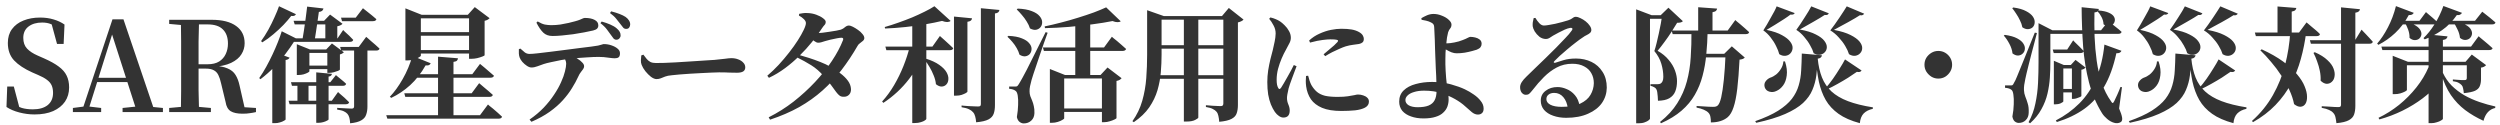<svg width="803" height="40" viewBox="0 0 803 40" fill="none" xmlns="http://www.w3.org/2000/svg">
<path d="M11.08 36.76C9.453 36.76 7.827 36.547 6.2 36.12C4.573 35.693 3.2 35.107 2.08 34.36L2.32 27.8H4.44L6.44 35.36L4 34.32L3.56 32.8C4.867 33.733 6.027 34.36 7.04 34.68C8.053 34.973 9.227 35.12 10.56 35.12C12.587 35.12 14.173 34.667 15.32 33.76C16.467 32.827 17.04 31.52 17.04 29.84C17.04 28.907 16.893 28.107 16.6 27.44C16.307 26.773 15.8 26.173 15.08 25.64C14.387 25.107 13.44 24.587 12.24 24.08L10.4 23.28C7.84 22.133 5.88 20.84 4.52 19.4C3.187 17.96 2.52 16.093 2.52 13.8C2.52 12.04 2.96 10.56 3.84 9.36C4.747 8.133 5.973 7.213 7.52 6.6C9.093 5.96 10.88 5.64 12.88 5.64C14.453 5.64 15.893 5.84 17.2 6.24C18.507 6.613 19.68 7.16 20.72 7.88L20.44 14.12H18.32L16.36 6.92L19 8.04L19.32 9.64C18.2 8.733 17.227 8.107 16.4 7.76C15.6 7.413 14.64 7.24 13.52 7.24C11.733 7.24 10.28 7.667 9.16 8.52C8.04 9.373 7.48 10.587 7.48 12.16C7.48 13.6 7.88 14.747 8.68 15.6C9.48 16.453 10.613 17.2 12.08 17.84L14.08 18.72C16.08 19.6 17.667 20.48 18.84 21.36C20.04 22.24 20.893 23.213 21.4 24.28C21.933 25.347 22.2 26.613 22.2 28.08C22.2 29.813 21.76 31.333 20.88 32.64C20 33.92 18.733 34.933 17.08 35.68C15.427 36.4 13.427 36.76 11.08 36.76ZM23.411 36V34.68L27.411 34.16H28.131L32.491 34.68V36H23.411ZM26.211 36L36.131 6.2H39.651L49.771 36H44.011L35.571 9.76H36.371L36.251 10.32L28.171 36H26.211ZM30.611 26.36L30.931 25H43.611L43.891 26.36H30.611ZM39.371 36V34.68L44.771 34.12H46.771L52.331 34.68V36H39.371ZM54.339 36V34.68L60.459 34.12H61.619L67.739 34.68V36H54.339ZM58.099 36C58.152 33.733 58.179 31.453 58.179 29.16C58.179 26.84 58.179 24.507 58.179 22.16V20.24C58.179 17.92 58.179 15.613 58.179 13.32C58.179 11 58.152 8.68 58.099 6.36H63.939C63.859 8.627 63.806 10.947 63.779 13.32C63.779 15.667 63.779 18.173 63.779 20.84V21.92C63.779 24.347 63.779 26.72 63.779 29.04C63.806 31.36 63.859 33.68 63.939 36H58.099ZM77.899 36.52C76.246 36.52 74.979 36.253 74.099 35.72C73.219 35.16 72.672 34.173 72.459 32.76L71.019 26.8C70.779 25.707 70.486 24.813 70.139 24.12C69.792 23.4 69.299 22.88 68.659 22.56C68.046 22.213 67.192 22.04 66.099 22.04H61.099V20.64H66.699C68.192 20.64 69.419 20.347 70.379 19.76C71.339 19.147 72.046 18.347 72.499 17.36C72.979 16.347 73.219 15.227 73.219 14C73.219 12.027 72.672 10.507 71.579 9.44C70.512 8.373 68.886 7.84 66.699 7.84H61.059V6.36H68.019C71.432 6.36 74.046 7.027 75.859 8.36C77.672 9.667 78.579 11.507 78.579 13.88C78.579 15.16 78.232 16.347 77.539 17.44C76.872 18.533 75.766 19.453 74.219 20.2C72.699 20.92 70.672 21.36 68.139 21.52V21.08C70.272 21.16 71.912 21.453 73.059 21.96C74.232 22.44 75.099 23.147 75.659 24.08C76.246 25.013 76.686 26.187 76.979 27.6L78.779 35.52L76.019 34.28L82.219 34.68V36C81.526 36.16 80.859 36.28 80.219 36.36C79.606 36.467 78.832 36.52 77.899 36.52ZM54.339 7.68V6.36H61.059V8.24H60.459L54.339 7.68ZM87.458 19.52L89.258 17.12L93.018 18.52C92.938 18.707 92.791 18.867 92.578 19C92.391 19.133 92.112 19.227 91.738 19.28V38.4C91.712 38.48 91.525 38.613 91.178 38.8C90.832 39.013 90.405 39.187 89.898 39.32C89.391 39.48 88.845 39.56 88.258 39.56H87.458V19.52ZM90.498 10.04L96.018 12.8C95.912 13.013 95.751 13.173 95.538 13.28C95.325 13.387 94.965 13.413 94.458 13.36C93.685 14.587 92.751 15.92 91.658 17.36C90.565 18.8 89.338 20.227 87.978 21.64C86.618 23.027 85.178 24.293 83.658 25.44L83.258 25.08C84.031 23.987 84.778 22.787 85.498 21.48C86.218 20.173 86.898 18.84 87.538 17.48C88.178 16.12 88.751 14.8 89.258 13.52C89.765 12.24 90.178 11.08 90.498 10.04ZM89.618 2L95.058 4.56C94.951 4.747 94.791 4.907 94.578 5.04C94.365 5.147 94.018 5.173 93.538 5.12C92.871 6 92.045 6.96 91.058 8C90.072 9.013 88.992 10.013 87.818 11C86.671 11.987 85.485 12.853 84.258 13.6L83.858 13.2C84.658 12.107 85.431 10.893 86.178 9.56C86.925 8.2 87.591 6.853 88.178 5.52C88.791 4.187 89.272 3.013 89.618 2ZM109.538 5.68H114.258L116.578 2.64C116.578 2.64 116.725 2.76 117.018 3C117.311 3.213 117.685 3.507 118.138 3.88C118.591 4.227 119.058 4.6 119.538 5C120.045 5.4 120.498 5.787 120.898 6.16C120.791 6.587 120.418 6.8 119.778 6.8H109.858L109.538 5.68ZM109.258 15.08H115.218L117.618 11.84C117.618 11.84 117.765 11.96 118.058 12.2C118.351 12.44 118.711 12.76 119.138 13.16C119.591 13.533 120.058 13.933 120.538 14.36C121.045 14.787 121.498 15.2 121.898 15.6C121.818 16.027 121.458 16.24 120.818 16.24H109.578L109.258 15.08ZM93.618 12.32H108.418L110.218 9.64C110.218 9.64 110.405 9.827 110.778 10.2C111.178 10.547 111.631 10.96 112.138 11.44C112.645 11.92 113.085 12.373 113.458 12.8C113.351 13.227 113.005 13.44 112.418 13.44H93.938L93.618 12.32ZM93.458 26.4H106.098L107.898 24.12C107.898 24.12 108.085 24.28 108.458 24.6C108.831 24.893 109.271 25.253 109.778 25.68C110.311 26.107 110.778 26.52 111.178 26.92C111.071 27.347 110.725 27.56 110.138 27.56H93.778L93.458 26.4ZM92.698 32.36H106.578L108.578 29.56C108.578 29.56 108.778 29.747 109.178 30.12C109.605 30.467 110.098 30.893 110.658 31.4C111.218 31.907 111.711 32.387 112.138 32.84C112.031 33.267 111.685 33.48 111.098 33.48H93.018L92.698 32.36ZM113.738 15.12H118.018V34.24C118.018 35.2 117.885 36.053 117.618 36.8C117.378 37.573 116.858 38.187 116.058 38.64C115.285 39.12 114.085 39.44 112.458 39.6C112.431 38.933 112.351 38.347 112.218 37.84C112.085 37.333 111.885 36.92 111.618 36.6C111.351 36.28 110.965 36 110.458 35.76C109.978 35.52 109.258 35.333 108.298 35.2V34.64C108.298 34.64 108.485 34.653 108.858 34.68C109.258 34.707 109.738 34.733 110.298 34.76C110.858 34.787 111.378 34.813 111.858 34.84C112.365 34.867 112.711 34.88 112.898 34.88C113.218 34.88 113.431 34.827 113.538 34.72C113.671 34.587 113.738 34.4 113.738 34.16V15.12ZM95.338 15.88V14.2L99.538 15.88H106.378V17H99.378V22.88C99.378 23.013 99.192 23.173 98.818 23.36C98.472 23.547 98.031 23.72 97.498 23.88C96.992 24.013 96.472 24.08 95.938 24.08H95.338V15.88ZM97.498 21.08H106.658V22.2H97.498V21.08ZM105.138 15.88H104.778L106.618 13.96L110.458 16.8C110.351 16.907 110.191 17.027 109.978 17.16C109.765 17.293 109.498 17.4 109.178 17.48V22.36C109.178 22.44 108.978 22.573 108.578 22.76C108.178 22.92 107.725 23.067 107.218 23.2C106.711 23.333 106.245 23.4 105.818 23.4H105.138V15.88ZM94.298 6.68H106.178V7.84H94.658L94.298 6.68ZM104.498 6.68H104.098L106.018 4.68L110.018 7.64C109.698 8.013 109.138 8.28 108.338 8.44V13H104.498V6.68ZM95.538 26.4H99.098V32.92H95.538V26.4ZM101.578 23.24L106.618 23.72C106.591 23.933 106.498 24.12 106.338 24.28C106.205 24.44 105.938 24.547 105.538 24.6V38.36C105.538 38.467 105.365 38.6 105.018 38.76C104.698 38.947 104.285 39.107 103.778 39.24C103.298 39.373 102.818 39.44 102.338 39.44H101.578V23.24ZM98.658 2.12L103.898 2.72C103.845 3.013 103.698 3.267 103.458 3.48C103.218 3.667 102.871 3.787 102.418 3.84C102.285 4.747 102.138 5.773 101.978 6.92C101.818 8.04 101.658 9.133 101.498 10.2C101.338 11.267 101.191 12.2 101.058 13H97.098C97.258 12.12 97.431 11.067 97.618 9.84C97.805 8.587 97.992 7.28 98.178 5.92C98.365 4.56 98.525 3.293 98.658 2.12ZM132.338 10.32H152.698V11.48H132.338V10.32ZM132.338 16.08H152.698V17.2H132.338V16.08ZM150.658 4.76H150.258L152.498 2.28L157.258 5.84C157.125 6 156.925 6.16 156.658 6.32C156.391 6.48 156.058 6.6 155.658 6.68V17.72C155.658 17.827 155.418 17.973 154.938 18.16C154.458 18.347 153.898 18.52 153.258 18.68C152.645 18.813 152.071 18.88 151.538 18.88H150.658V4.76ZM130.218 4.76V2.68L135.458 4.76H152.738V5.88H135.178V17.88C135.178 18.013 134.965 18.2 134.538 18.44C134.111 18.68 133.578 18.907 132.938 19.12C132.298 19.307 131.631 19.4 130.938 19.4H130.218V4.76ZM124.058 37H154.178L156.738 33.56C156.738 33.56 156.885 33.693 157.178 33.96C157.498 34.2 157.898 34.52 158.378 34.92C158.858 35.32 159.351 35.747 159.858 36.2C160.365 36.653 160.831 37.08 161.258 37.48C161.151 37.907 160.778 38.12 160.138 38.12H124.418L124.058 37ZM129.858 29.96H151.498L153.898 26.72C153.898 26.72 154.045 26.84 154.338 27.08C154.631 27.32 155.005 27.64 155.458 28.04C155.938 28.413 156.431 28.827 156.938 29.28C157.445 29.707 157.898 30.107 158.298 30.48C158.191 30.907 157.818 31.12 157.178 31.12H130.178L129.858 29.96ZM140.698 18.2L147.098 18.72C147.071 19.013 146.965 19.267 146.778 19.48C146.591 19.667 146.218 19.8 145.658 19.88V37.52H140.698V18.2ZM132.458 17.96L138.338 20.32C138.231 20.587 138.045 20.787 137.778 20.92C137.511 21.027 137.151 21.053 136.698 21C135.285 23.507 133.631 25.627 131.738 27.36C129.845 29.067 127.818 30.427 125.658 31.44L125.218 31.08C126.658 29.587 128.031 27.693 129.338 25.4C130.671 23.08 131.711 20.6 132.458 17.96ZM131.018 23.84H151.698L154.178 20.52C154.178 20.52 154.325 20.64 154.618 20.88C154.938 21.12 155.325 21.44 155.778 21.84C156.258 22.24 156.751 22.667 157.258 23.12C157.765 23.547 158.231 23.947 158.658 24.32C158.551 24.747 158.165 24.96 157.498 24.96H131.018V23.84ZM196.298 11.32C195.925 10.787 195.485 10.187 194.978 9.52C194.471 8.827 193.765 8.133 192.858 7.44L193.258 6.92C194.245 7.187 195.165 7.507 196.018 7.88C196.898 8.253 197.605 8.68 198.138 9.16C198.565 9.533 198.871 9.893 199.058 10.24C199.245 10.56 199.338 10.947 199.338 11.4C199.338 11.747 199.205 12.067 198.938 12.36C198.671 12.627 198.351 12.76 197.978 12.76C197.631 12.76 197.338 12.64 197.098 12.4C196.885 12.133 196.618 11.773 196.298 11.32ZM199.298 7.76C198.898 7.227 198.445 6.653 197.938 6.04C197.458 5.427 196.791 4.813 195.938 4.2L196.298 3.64C197.338 3.907 198.231 4.187 198.978 4.48C199.751 4.773 200.405 5.093 200.938 5.44C201.418 5.787 201.778 6.16 202.018 6.56C202.285 6.96 202.418 7.387 202.418 7.84C202.418 8.213 202.311 8.547 202.098 8.84C201.911 9.133 201.591 9.28 201.138 9.28C200.738 9.28 200.418 9.147 200.178 8.88C199.965 8.613 199.671 8.24 199.298 7.76ZM166.658 15.8L167.138 15.6C167.671 16.08 168.151 16.493 168.578 16.84C169.005 17.16 169.525 17.32 170.138 17.32C170.671 17.32 171.525 17.253 172.698 17.12C173.871 16.987 175.218 16.827 176.738 16.64C178.258 16.453 179.831 16.253 181.458 16.04C183.085 15.827 184.631 15.627 186.098 15.44C187.591 15.227 188.885 15.067 189.978 14.96C190.885 14.853 191.591 14.747 192.098 14.64C192.631 14.507 193.031 14.4 193.298 14.32C193.591 14.213 193.805 14.16 193.938 14.16C194.791 14.16 195.605 14.293 196.378 14.56C197.178 14.827 197.831 15.173 198.338 15.6C198.871 16.027 199.138 16.52 199.138 17.08C199.138 17.747 198.991 18.187 198.698 18.4C198.431 18.613 198.018 18.72 197.458 18.72C197.005 18.72 196.311 18.653 195.378 18.52C194.445 18.36 193.405 18.28 192.258 18.28C191.191 18.28 189.898 18.333 188.378 18.44C186.858 18.52 185.271 18.653 183.618 18.84C182.605 18.92 181.498 19.067 180.298 19.28C179.125 19.493 178.031 19.72 177.018 19.96C176.005 20.173 175.218 20.373 174.658 20.56C174.018 20.773 173.351 21.013 172.658 21.28C171.965 21.547 171.311 21.68 170.698 21.68C170.271 21.68 169.791 21.507 169.258 21.16C168.725 20.813 168.231 20.387 167.778 19.88C167.351 19.373 167.058 18.893 166.898 18.44C166.765 18.067 166.685 17.653 166.658 17.2C166.631 16.747 166.631 16.28 166.658 15.8ZM170.698 39.12L170.098 38.4C171.831 37.2 173.351 35.92 174.658 34.56C175.965 33.173 177.071 31.787 177.978 30.4C178.911 29.013 179.658 27.68 180.218 26.4C180.805 25.12 181.218 23.973 181.458 22.96C181.725 21.92 181.858 21.08 181.858 20.44C181.858 20.04 181.765 19.64 181.578 19.24C181.418 18.813 181.111 18.4 180.658 18L183.338 17.6C184.111 18.027 184.818 18.44 185.458 18.84C186.125 19.24 186.645 19.653 187.018 20.08C187.418 20.48 187.618 20.88 187.618 21.28C187.618 21.6 187.511 21.907 187.298 22.2C187.111 22.467 186.871 22.787 186.578 23.16C186.285 23.507 185.991 24.013 185.698 24.68C185.191 25.8 184.538 27 183.738 28.28C182.965 29.56 181.991 30.853 180.818 32.16C179.645 33.467 178.218 34.72 176.538 35.92C174.885 37.093 172.938 38.16 170.698 39.12ZM190.498 9.8C189.725 9.987 188.765 10.187 187.618 10.4C186.498 10.613 185.311 10.813 184.058 11C182.831 11.16 181.645 11.293 180.498 11.4C179.351 11.507 178.351 11.56 177.498 11.56C176.245 11.56 175.245 11.2 174.498 10.48C173.751 9.76 173.018 8.693 172.298 7.28L172.698 6.88C173.525 7.387 174.285 7.72 174.978 7.88C175.698 8.013 176.391 8.08 177.058 8.08C178.045 8.08 179.018 8.013 179.978 7.88C180.938 7.72 181.831 7.547 182.658 7.36C183.485 7.147 184.165 6.973 184.698 6.84C185.391 6.653 185.925 6.48 186.298 6.32C186.698 6.16 187.005 6.027 187.218 5.92C187.458 5.813 187.671 5.76 187.858 5.76C189.191 5.76 190.245 5.973 191.018 6.4C191.791 6.8 192.178 7.387 192.178 8.16C192.178 8.56 192.058 8.893 191.818 9.16C191.578 9.427 191.138 9.64 190.498 9.8ZM206.658 17.56C207.058 18.093 207.418 18.56 207.738 18.96C208.085 19.36 208.485 19.68 208.938 19.92C209.391 20.133 209.965 20.24 210.658 20.24C211.378 20.24 212.271 20.227 213.338 20.2C214.431 20.147 215.618 20.093 216.898 20.04C218.178 19.96 219.458 19.88 220.738 19.8C222.045 19.72 223.285 19.64 224.458 19.56C225.631 19.48 226.645 19.413 227.498 19.36C228.378 19.28 229.031 19.24 229.458 19.24C230.791 19.107 231.911 18.987 232.818 18.88C233.725 18.747 234.418 18.68 234.898 18.68C235.725 18.68 236.471 18.813 237.138 19.08C237.805 19.32 238.338 19.667 238.738 20.12C239.165 20.547 239.378 21.053 239.378 21.64C239.378 22.227 239.151 22.667 238.698 22.96C238.245 23.227 237.591 23.36 236.738 23.36C235.965 23.36 235.151 23.347 234.298 23.32C233.471 23.267 232.351 23.24 230.938 23.24C230.325 23.24 229.511 23.267 228.498 23.32C227.511 23.347 226.418 23.4 225.218 23.48C224.018 23.533 222.818 23.6 221.618 23.68C220.418 23.76 219.311 23.84 218.298 23.92C217.285 24 216.471 24.08 215.858 24.16C214.898 24.24 214.151 24.387 213.618 24.6C213.085 24.787 212.618 24.973 212.218 25.16C211.818 25.32 211.365 25.4 210.858 25.4C210.351 25.4 209.765 25.16 209.098 24.68C208.458 24.173 207.858 23.573 207.298 22.88C206.738 22.16 206.338 21.48 206.098 20.84C205.911 20.387 205.831 19.893 205.858 19.36C205.885 18.8 205.925 18.28 205.978 17.8L206.658 17.56ZM256.618 17.64C257.578 17.907 258.645 18.227 259.818 18.6C260.991 18.973 262.191 19.4 263.418 19.88C264.645 20.36 265.778 20.893 266.818 21.48C267.911 22.12 268.951 22.813 269.938 23.56C270.925 24.307 271.725 25.093 272.338 25.92C272.951 26.747 273.285 27.64 273.338 28.6C273.365 29.347 273.165 29.947 272.738 30.4C272.311 30.853 271.765 31.08 271.098 31.08C270.565 31.107 270.111 31 269.738 30.76C269.365 30.493 268.978 30.093 268.578 29.56C268.178 29 267.671 28.307 267.058 27.48C266.471 26.653 265.658 25.653 264.618 24.48C263.338 23.013 261.991 21.84 260.578 20.96C259.165 20.08 257.645 19.24 256.018 18.44L256.618 17.64ZM246.458 24.32C247.685 23.28 248.898 22.12 250.098 20.84C251.298 19.533 252.418 18.213 253.458 16.88C254.525 15.52 255.458 14.213 256.258 12.96C257.058 11.707 257.685 10.6 258.138 9.64C258.618 8.653 258.858 7.907 258.858 7.4C258.858 7 258.645 6.587 258.218 6.16C257.791 5.733 257.258 5.347 256.618 5L256.698 4.44C257.098 4.36 257.498 4.293 257.898 4.24C258.325 4.16 258.858 4.147 259.498 4.2C260.405 4.227 261.298 4.4 262.178 4.72C263.058 5.04 263.778 5.413 264.338 5.84C264.925 6.267 265.218 6.653 265.218 7C265.218 7.427 265.098 7.76 264.858 8C264.645 8.213 264.365 8.573 264.018 9.08C263.111 10.52 262.045 11.987 260.818 13.48C259.618 14.973 258.285 16.44 256.818 17.88C255.378 19.32 253.831 20.653 252.178 21.88C250.525 23.107 248.791 24.147 246.978 25L246.458 24.32ZM246.898 37.68C249.725 36.267 252.391 34.587 254.898 32.64C257.405 30.667 259.698 28.573 261.778 26.36C263.885 24.12 265.698 21.853 267.218 19.56C268.765 17.24 269.951 15.013 270.778 12.88C270.965 12.373 270.791 12.12 270.258 12.12C269.938 12.12 269.431 12.187 268.738 12.32C268.045 12.453 267.351 12.6 266.658 12.76C265.965 12.92 265.418 13.067 265.018 13.2C264.591 13.333 264.205 13.453 263.858 13.56C263.511 13.667 263.151 13.72 262.778 13.72C262.431 13.72 262.005 13.533 261.498 13.16C260.991 12.787 260.471 12.373 259.938 11.92L260.658 10.48C261.111 10.533 261.471 10.573 261.738 10.6C262.031 10.627 262.311 10.64 262.578 10.64C262.925 10.64 263.445 10.6 264.138 10.52C264.858 10.44 265.618 10.333 266.418 10.2C267.245 10.067 267.991 9.947 268.658 9.84C269.351 9.707 269.831 9.6 270.098 9.52C270.605 9.333 271.045 9.067 271.418 8.72C271.818 8.373 272.245 8.2 272.698 8.2C272.991 8.2 273.405 8.333 273.938 8.6C274.471 8.867 275.018 9.2 275.578 9.6C276.165 10 276.645 10.44 277.018 10.92C277.418 11.373 277.618 11.813 277.618 12.24C277.618 12.56 277.471 12.853 277.178 13.12C276.885 13.36 276.565 13.613 276.218 13.88C275.871 14.12 275.618 14.4 275.458 14.72C273.858 17.493 272.138 20.08 270.298 22.48C268.485 24.853 266.458 27.04 264.218 29.04C261.978 31.04 259.471 32.827 256.698 34.4C253.925 35.947 250.805 37.293 247.338 38.44L246.898 37.68ZM284.378 14.96H299.498L301.898 11.56C301.898 11.56 302.045 11.693 302.338 11.96C302.631 12.2 302.991 12.52 303.418 12.92C303.871 13.32 304.338 13.747 304.818 14.2C305.325 14.653 305.778 15.08 306.178 15.48C306.071 15.907 305.711 16.12 305.098 16.12H284.698L284.378 14.96ZM300.138 2L305.338 6.72C305.098 6.933 304.738 7.053 304.258 7.08C303.805 7.08 303.245 6.96 302.578 6.72C301.058 7.093 299.285 7.453 297.258 7.8C295.231 8.147 293.098 8.44 290.858 8.68C288.618 8.92 286.431 9.08 284.298 9.16L284.178 8.68C285.591 8.28 287.045 7.813 288.538 7.28C290.058 6.747 291.538 6.187 292.978 5.6C294.418 4.987 295.751 4.373 296.978 3.76C298.231 3.147 299.285 2.56 300.138 2ZM292.218 14.96H297.138V15.6C295.991 19.173 294.271 22.44 291.978 25.4C289.711 28.36 286.965 30.907 283.738 33.04L283.338 32.6C284.751 31.053 286.031 29.307 287.178 27.36C288.325 25.413 289.325 23.373 290.178 21.24C291.031 19.107 291.711 17.013 292.218 14.96ZM297.298 18.8C299.165 19.387 300.631 20.067 301.698 20.84C302.791 21.613 303.565 22.4 304.018 23.2C304.471 24 304.671 24.747 304.618 25.44C304.591 26.133 304.378 26.693 303.978 27.12C303.578 27.547 303.085 27.773 302.498 27.8C301.911 27.827 301.285 27.573 300.618 27.04C300.538 26.133 300.298 25.2 299.898 24.24C299.525 23.28 299.071 22.36 298.538 21.48C298.005 20.573 297.458 19.76 296.898 19.04L297.298 18.8ZM297.538 5.84V38.2C297.538 38.307 297.378 38.467 297.058 38.68C296.765 38.893 296.338 39.08 295.778 39.24C295.218 39.427 294.565 39.52 293.818 39.52H293.018V7.2L297.538 5.84ZM306.418 5.32L312.218 5.88C312.191 6.147 312.071 6.387 311.858 6.6C311.645 6.787 311.271 6.92 310.738 7V29.4C310.738 29.533 310.551 29.707 310.178 29.92C309.831 30.107 309.391 30.293 308.858 30.48C308.325 30.64 307.778 30.72 307.218 30.72H306.418V5.32ZM315.058 2.64L321.018 3.2C320.991 3.493 320.858 3.747 320.618 3.96C320.405 4.147 320.058 4.267 319.578 4.32V33.8C319.578 34.867 319.445 35.773 319.178 36.52C318.911 37.293 318.351 37.907 317.498 38.36C316.645 38.813 315.325 39.12 313.538 39.28C313.485 38.533 313.378 37.893 313.218 37.36C313.085 36.827 312.858 36.387 312.538 36.04C312.191 35.64 311.751 35.32 311.218 35.08C310.685 34.813 309.898 34.6 308.858 34.44V33.88C308.858 33.88 309.085 33.907 309.538 33.96C309.991 33.987 310.525 34.027 311.138 34.08C311.778 34.107 312.378 34.133 312.938 34.16C313.498 34.187 313.898 34.2 314.138 34.2C314.485 34.2 314.725 34.147 314.858 34.04C314.991 33.907 315.058 33.707 315.058 33.44V2.64ZM339.818 34.84H355.418V35.96H339.818V34.84ZM334.978 15.24H354.618L357.138 11.8C357.138 11.8 357.285 11.933 357.578 12.2C357.898 12.44 358.298 12.76 358.778 13.16C359.258 13.56 359.751 13.987 360.258 14.44C360.791 14.893 361.271 15.32 361.698 15.72C361.645 15.933 361.511 16.093 361.298 16.2C361.111 16.307 360.871 16.36 360.578 16.36H335.298L334.978 15.24ZM355.298 2.36L359.978 6.84C359.738 7.027 359.391 7.12 358.938 7.12C358.485 7.12 357.951 7 357.338 6.76C355.525 7.133 353.391 7.48 350.938 7.8C348.511 8.12 345.978 8.4 343.338 8.64C340.698 8.853 338.138 8.987 335.658 9.04L335.538 8.48C337.218 8.133 338.978 7.72 340.818 7.24C342.685 6.76 344.511 6.24 346.298 5.68C348.111 5.12 349.791 4.56 351.338 4C352.885 3.413 354.205 2.867 355.298 2.36ZM326.898 2.76C328.765 2.84 330.258 3.107 331.378 3.56C332.525 3.987 333.365 4.52 333.898 5.16C334.431 5.773 334.711 6.4 334.738 7.04C334.765 7.68 334.605 8.227 334.258 8.68C333.911 9.133 333.431 9.427 332.818 9.56C332.231 9.667 331.565 9.52 330.818 9.12C330.605 8.4 330.258 7.667 329.778 6.92C329.325 6.173 328.805 5.467 328.218 4.8C327.658 4.133 327.111 3.547 326.578 3.04L326.898 2.76ZM323.898 11.52C325.711 11.6 327.151 11.867 328.218 12.32C329.311 12.747 330.098 13.267 330.578 13.88C331.085 14.467 331.338 15.067 331.338 15.68C331.338 16.293 331.165 16.827 330.818 17.28C330.471 17.707 329.991 17.973 329.378 18.08C328.791 18.16 328.151 17.987 327.458 17.56C327.271 16.867 326.978 16.173 326.578 15.48C326.178 14.76 325.711 14.093 325.178 13.48C324.645 12.84 324.111 12.28 323.578 11.8L323.898 11.52ZM325.978 27.8C326.298 27.8 326.525 27.773 326.658 27.72C326.818 27.64 327.018 27.4 327.258 27C327.445 26.707 327.618 26.413 327.778 26.12C327.965 25.827 328.205 25.4 328.498 24.84C328.818 24.28 329.258 23.453 329.818 22.36C330.378 21.24 331.138 19.72 332.098 17.8C333.085 15.853 334.338 13.36 335.858 10.32L336.498 10.52C336.151 11.427 335.778 12.467 335.378 13.64C334.978 14.813 334.565 16.013 334.138 17.24C333.711 18.467 333.311 19.653 332.938 20.8C332.565 21.92 332.231 22.907 331.938 23.76C331.645 24.613 331.445 25.253 331.338 25.68C331.151 26.32 330.991 26.973 330.858 27.64C330.725 28.28 330.671 28.867 330.698 29.4C330.698 29.907 330.778 30.4 330.938 30.88C331.125 31.36 331.325 31.853 331.538 32.36C331.751 32.867 331.925 33.44 332.058 34.08C332.218 34.72 332.285 35.467 332.258 36.32C332.231 37.333 331.898 38.133 331.258 38.72C330.618 39.333 329.805 39.64 328.818 39.64C328.365 39.64 327.925 39.48 327.498 39.16C327.071 38.84 326.778 38.32 326.618 37.6C326.858 36.187 326.991 34.893 327.018 33.72C327.071 32.52 327.031 31.52 326.898 30.72C326.765 29.92 326.538 29.413 326.218 29.2C325.951 28.987 325.645 28.827 325.298 28.72C324.951 28.613 324.565 28.547 324.138 28.52V27.8C324.138 27.8 324.258 27.8 324.498 27.8C324.765 27.8 325.045 27.8 325.338 27.8C325.631 27.8 325.845 27.8 325.978 27.8ZM353.938 24.08H353.498L355.738 21.68L360.258 25.12C360.125 25.28 359.925 25.453 359.658 25.64C359.391 25.8 359.045 25.92 358.618 26V37.92C358.618 38.027 358.391 38.187 357.938 38.4C357.511 38.613 357.005 38.8 356.418 38.96C355.831 39.147 355.271 39.24 354.738 39.24H353.938V24.08ZM345.378 6.44L350.178 5.76V24.64C350.151 24.64 349.791 24.64 349.098 24.64C348.431 24.64 347.485 24.64 346.258 24.64H345.378V6.44ZM337.218 24.08V22.16L342.058 24.08H355.498V25.2H341.818V38C341.818 38.133 341.618 38.307 341.218 38.52C340.845 38.76 340.351 38.973 339.738 39.16C339.151 39.347 338.538 39.44 337.898 39.44H337.218V24.08ZM368.458 5.16V4.76V3.28L373.818 5.16H373.098V17.52C373.098 19.36 373.018 21.253 372.858 23.2C372.698 25.147 372.338 27.08 371.778 29C371.218 30.893 370.338 32.72 369.138 34.48C367.938 36.213 366.285 37.8 364.178 39.24L363.738 38.92C365.178 36.893 366.231 34.707 366.898 32.36C367.565 30.013 367.991 27.6 368.178 25.12C368.365 22.613 368.458 20.093 368.458 17.56V5.16ZM371.058 14.52H394.658V15.64H371.058V14.52ZM371.058 5.16H394.818V6.32H371.058V5.16ZM370.978 24.16H394.658V25.32H370.978V24.16ZM392.938 5.16H392.498L394.698 2.56L399.418 6.28C399.285 6.467 399.058 6.64 398.738 6.8C398.445 6.96 398.071 7.093 397.618 7.2V33.72C397.618 34.76 397.485 35.653 397.218 36.4C396.978 37.147 396.418 37.747 395.538 38.2C394.685 38.653 393.378 38.96 391.618 39.12C391.565 38.4 391.471 37.76 391.338 37.2C391.231 36.667 391.031 36.227 390.738 35.88C390.445 35.533 390.045 35.24 389.538 35C389.058 34.733 388.325 34.52 387.338 34.36V33.8C387.338 33.8 387.538 33.813 387.938 33.84C388.338 33.867 388.818 33.907 389.378 33.96C389.938 33.987 390.471 34.013 390.978 34.04C391.485 34.067 391.845 34.08 392.058 34.08C392.405 34.08 392.631 34.013 392.738 33.88C392.871 33.72 392.938 33.507 392.938 33.24V5.16ZM380.258 5.48H384.898V37.76C384.898 37.92 384.565 38.173 383.898 38.52C383.231 38.867 382.298 39.04 381.098 39.04H380.258V5.48ZM420.498 13C421.511 12.067 422.631 11.333 423.858 10.8C425.085 10.24 426.298 9.84 427.498 9.6C428.725 9.36 429.831 9.24 430.818 9.24C432.178 9.24 433.298 9.32 434.178 9.48C435.058 9.64 435.831 9.907 436.498 10.28C437.111 10.627 437.525 11 437.738 11.4C437.951 11.773 438.058 12.133 438.058 12.48C438.058 12.987 437.925 13.36 437.658 13.6C437.391 13.84 437.018 14.013 436.538 14.12C435.925 14.227 435.258 14.32 434.538 14.4C433.845 14.48 433.085 14.64 432.258 14.88C431.671 15.067 430.991 15.333 430.218 15.68C429.471 16 428.698 16.36 427.898 16.76C427.125 17.16 426.378 17.587 425.658 18.04L425.138 17.44C425.725 16.933 426.311 16.44 426.898 15.96C427.511 15.453 428.058 14.987 428.538 14.56C429.018 14.107 429.365 13.76 429.578 13.52C429.711 13.36 429.778 13.213 429.778 13.08C429.805 12.947 429.631 12.84 429.258 12.76C428.911 12.68 428.245 12.64 427.258 12.64C426.645 12.64 425.831 12.707 424.818 12.84C423.805 12.947 422.458 13.227 420.778 13.68L420.498 13ZM420.178 24.32C420.311 24.8 420.458 25.32 420.618 25.88C420.805 26.44 421.005 26.92 421.218 27.32C421.751 28.227 422.351 28.96 423.018 29.52C423.685 30.08 424.538 30.493 425.578 30.76C426.645 31 428.005 31.12 429.658 31.12C430.991 31.12 432.085 31.053 432.938 30.92C433.818 30.787 434.511 30.667 435.018 30.56C435.525 30.427 435.911 30.36 436.178 30.36C436.765 30.36 437.325 30.453 437.858 30.64C438.391 30.8 438.831 31.053 439.178 31.4C439.525 31.72 439.698 32.133 439.698 32.64C439.698 33.467 439.285 34.107 438.458 34.56C437.658 34.987 436.591 35.28 435.258 35.44C433.925 35.573 432.445 35.64 430.818 35.64C428.311 35.64 426.258 35.307 424.658 34.64C423.085 33.973 421.885 33.053 421.058 31.88C420.258 30.68 419.751 29.307 419.538 27.76C419.458 27.147 419.418 26.56 419.418 26C419.445 25.413 419.471 24.88 419.498 24.4L420.178 24.32ZM407.658 6.04C408.165 6.627 408.631 7.333 409.058 8.16C409.511 8.96 409.738 9.827 409.738 10.76C409.711 11.64 409.605 12.507 409.418 13.36C409.258 14.213 409.058 15.12 408.818 16.08C408.605 16.88 408.351 17.853 408.058 19C407.791 20.12 407.551 21.32 407.338 22.6C407.151 23.853 407.058 25.107 407.058 26.36C407.058 27.827 407.151 29.16 407.338 30.36C407.551 31.56 407.845 32.627 408.218 33.56C408.591 34.467 409.018 35.267 409.498 35.96C409.871 36.493 410.298 36.92 410.778 37.24C411.258 37.587 411.738 37.76 412.218 37.76C413.578 37.76 414.258 37 414.258 35.48C414.258 34.867 414.111 34.227 413.818 33.56C413.525 32.893 413.378 32.2 413.378 31.48C413.378 31.16 413.418 30.773 413.498 30.32C413.605 29.84 413.738 29.2 413.898 28.4C414.005 28.027 414.151 27.56 414.338 27C414.525 26.413 414.751 25.787 415.018 25.12C415.285 24.427 415.538 23.747 415.778 23.08C416.045 22.413 416.271 21.813 416.458 21.28L415.578 20.88C415.338 21.387 415.031 21.987 414.658 22.68C414.285 23.347 413.898 24.04 413.498 24.76C413.125 25.453 412.751 26.107 412.378 26.72C412.031 27.307 411.738 27.787 411.498 28.16C411.098 28.747 410.765 28.733 410.498 28.12C410.365 27.88 410.258 27.56 410.178 27.16C410.098 26.733 410.058 26.213 410.058 25.6C410.058 24.48 410.205 23.333 410.498 22.16C410.818 20.987 411.205 19.867 411.658 18.8C412.111 17.733 412.591 16.76 413.098 15.88C413.578 14.973 413.951 14.267 414.218 13.76C414.485 13.227 414.618 12.68 414.618 12.12C414.618 11.373 414.418 10.653 414.018 9.96C413.645 9.267 413.178 8.653 412.618 8.12C412.085 7.587 411.618 7.187 411.218 6.92C410.738 6.6 410.258 6.347 409.778 6.16C409.298 5.947 408.725 5.76 408.058 5.6L407.658 6.04ZM456.618 6.36L456.538 5.84C457.071 5.52 457.671 5.213 458.338 4.92C459.031 4.627 459.738 4.48 460.458 4.48C461.365 4.48 462.258 4.667 463.138 5.04C464.045 5.387 464.778 5.827 465.338 6.36C465.925 6.893 466.218 7.4 466.218 7.88C466.218 8.387 466.085 8.8 465.818 9.12C465.551 9.413 465.325 9.827 465.138 10.36C465.031 10.733 464.911 11.293 464.778 12.04C464.671 12.787 464.578 13.6 464.498 14.48C464.418 15.333 464.351 16.16 464.298 16.96C464.271 17.76 464.258 18.427 464.258 18.96C464.258 19.44 464.258 20.013 464.258 20.68C464.285 21.32 464.311 22.013 464.338 22.76C464.391 23.507 464.445 24.267 464.498 25.04C464.551 25.787 464.631 26.533 464.738 27.28C464.845 28.16 464.965 28.947 465.098 29.64C465.231 30.333 465.298 31.093 465.298 31.92C465.298 32.72 465.165 33.493 464.898 34.24C464.631 34.96 464.191 35.6 463.578 36.16C462.991 36.747 462.178 37.2 461.138 37.52C460.098 37.867 458.791 38.04 457.218 38.04C455.725 38.04 454.391 37.827 453.218 37.4C452.045 37 451.111 36.4 450.418 35.6C449.751 34.773 449.418 33.787 449.418 32.64C449.418 31.173 449.898 29.973 450.858 29.04C451.818 28.107 453.098 27.427 454.698 27C456.325 26.547 458.085 26.32 459.978 26.32C462.218 26.32 464.231 26.573 466.018 27.08C467.831 27.587 469.325 28.12 470.498 28.68C471.511 29.16 472.471 29.72 473.378 30.36C474.285 30.973 475.031 31.667 475.618 32.44C476.231 33.187 476.538 34 476.538 34.88C476.538 35.547 476.365 36.027 476.018 36.32C475.698 36.64 475.258 36.8 474.698 36.8C474.058 36.8 473.418 36.547 472.778 36.04C472.165 35.533 471.431 34.893 470.578 34.12C469.751 33.347 468.685 32.587 467.378 31.84C466.125 31.12 464.685 30.493 463.058 29.96C461.431 29.4 459.551 29.12 457.418 29.12C456.165 29.12 455.085 29.267 454.178 29.56C453.271 29.827 452.578 30.2 452.098 30.68C451.645 31.133 451.418 31.613 451.418 32.12C451.418 32.84 451.778 33.413 452.498 33.84C453.245 34.24 454.191 34.44 455.338 34.44C456.778 34.44 457.938 34.267 458.818 33.92C459.725 33.547 460.378 32.987 460.778 32.24C461.205 31.467 461.418 30.453 461.418 29.2C461.418 28.347 461.405 27.507 461.378 26.68C461.378 25.853 461.351 25.053 461.298 24.28C461.271 23.48 461.231 22.72 461.178 22C461.151 21.253 461.125 20.547 461.098 19.88C461.071 19.187 461.045 18.547 461.018 17.96C460.991 17.4 460.965 16.667 460.938 15.76C460.911 14.827 460.885 13.867 460.858 12.88C460.831 11.893 460.791 11.013 460.738 10.24C460.711 9.44 460.685 8.907 460.658 8.64C460.631 8.24 460.538 7.947 460.378 7.76C460.218 7.547 459.965 7.36 459.618 7.2C459.165 6.96 458.645 6.773 458.058 6.64C457.471 6.507 456.991 6.413 456.618 6.36ZM463.178 13.76C463.525 13.813 463.831 13.853 464.098 13.88C464.365 13.907 464.605 13.92 464.818 13.92C465.378 13.92 466.151 13.827 467.138 13.64C468.125 13.453 469.005 13.2 469.778 12.88C470.498 12.613 471.045 12.373 471.418 12.16C471.818 11.947 472.098 11.84 472.258 11.84C472.765 11.84 473.298 11.907 473.858 12.04C474.418 12.173 474.898 12.4 475.298 12.72C475.698 13.04 475.898 13.493 475.898 14.08C475.898 14.48 475.778 14.84 475.538 15.16C475.325 15.453 474.925 15.72 474.338 15.96C474.018 16.067 473.511 16.213 472.818 16.4C472.125 16.587 471.338 16.76 470.458 16.92C469.605 17.053 468.738 17.12 467.858 17.12C467.351 17.12 466.805 17.013 466.218 16.8C465.631 16.56 465.071 16.28 464.538 15.96C464.031 15.64 463.591 15.373 463.218 15.16L463.178 13.76ZM493.178 5.76C493.525 6.373 493.938 6.933 494.418 7.44C494.898 7.947 495.391 8.2 495.898 8.2C496.245 8.2 496.738 8.147 497.378 8.04C498.045 7.933 498.765 7.8 499.538 7.64C500.311 7.453 501.058 7.267 501.778 7.08C502.525 6.867 503.165 6.68 503.698 6.52C504.231 6.333 504.605 6.16 504.818 6C505.058 5.84 505.258 5.707 505.418 5.6C505.605 5.467 505.831 5.4 506.098 5.4C506.578 5.4 507.098 5.547 507.658 5.84C508.245 6.107 508.805 6.453 509.338 6.88C509.871 7.307 510.298 7.76 510.618 8.24C510.965 8.72 511.138 9.187 511.138 9.64C511.138 9.987 511.005 10.293 510.738 10.56C510.471 10.8 510.125 11.027 509.698 11.24C509.271 11.427 508.845 11.68 508.418 12C507.751 12.427 506.978 12.987 506.098 13.68C505.218 14.347 504.325 15.067 503.418 15.84C502.538 16.587 501.725 17.293 500.978 17.96C500.258 18.627 499.711 19.16 499.338 19.56C499.098 19.773 499.018 19.947 499.098 20.08C499.178 20.187 499.325 20.213 499.538 20.16C500.205 19.947 501.098 19.667 502.218 19.32C503.338 18.973 504.671 18.8 506.218 18.8C508.031 18.8 509.685 19.16 511.178 19.88C512.671 20.6 513.858 21.667 514.738 23.08C515.645 24.467 516.098 26.16 516.098 28.16C516.071 29.973 515.551 31.613 514.538 33.08C513.525 34.52 512.045 35.667 510.098 36.52C508.151 37.4 505.805 37.84 503.058 37.84C501.511 37.84 500.111 37.613 498.858 37.16C497.631 36.733 496.658 36.107 495.938 35.28C495.245 34.453 494.898 33.467 494.898 32.32C494.898 30.987 495.418 29.933 496.458 29.16C497.498 28.36 498.765 27.96 500.258 27.96C501.218 27.96 502.191 28.173 503.178 28.6C504.191 29 505.085 29.653 505.858 30.56C506.631 31.44 507.138 32.613 507.378 34.08L503.578 34.76C503.391 33.293 502.911 32.107 502.138 31.2C501.365 30.293 500.391 29.84 499.218 29.84C498.445 29.84 497.831 30.027 497.378 30.4C496.925 30.747 496.698 31.227 496.698 31.84C496.698 32.587 497.125 33.187 497.978 33.64C498.858 34.093 500.071 34.32 501.618 34.32C504.098 34.32 506.085 33.973 507.578 33.28C509.098 32.56 510.191 31.627 510.858 30.48C511.551 29.307 511.911 28.053 511.938 26.72C511.938 25.52 511.671 24.453 511.138 23.52C510.631 22.587 509.858 21.853 508.818 21.32C507.805 20.76 506.538 20.48 505.018 20.48C503.178 20.48 501.511 20.88 500.018 21.68C498.551 22.453 497.178 23.48 495.898 24.76C494.645 26.013 493.445 27.387 492.298 28.88C491.818 29.493 491.431 29.92 491.138 30.16C490.845 30.373 490.445 30.467 489.938 30.44C489.511 30.413 489.111 30.173 488.738 29.72C488.391 29.24 488.231 28.613 488.258 27.84C488.311 27.307 488.498 26.8 488.818 26.32C489.138 25.813 489.631 25.24 490.298 24.6C491.071 23.853 491.991 22.96 493.058 21.92C494.151 20.853 495.285 19.76 496.458 18.64C497.631 17.493 498.765 16.373 499.858 15.28C500.951 14.16 501.925 13.147 502.778 12.24C503.658 11.333 504.298 10.587 504.698 10C505.045 9.573 505.151 9.28 505.018 9.12C504.885 8.96 504.658 8.907 504.338 8.96C503.831 9.04 503.245 9.227 502.578 9.52C501.938 9.813 501.285 10.133 500.618 10.48C499.951 10.827 499.365 11.147 498.858 11.44C498.485 11.68 498.111 11.92 497.738 12.16C497.391 12.4 497.005 12.52 496.578 12.52C495.805 12.52 495.098 12.28 494.458 11.8C493.845 11.293 493.338 10.72 492.938 10.08C492.565 9.413 492.351 8.853 492.298 8.4C492.271 7.92 492.285 7.493 492.338 7.12C492.418 6.72 492.511 6.28 492.618 5.8L493.178 5.76ZM545.938 17.28H555.938V18.44H545.938V17.28ZM536.938 9.8H554.938L557.378 6.44C557.378 6.44 557.525 6.573 557.818 6.84C558.138 7.08 558.525 7.4 558.978 7.8C559.458 8.2 559.951 8.627 560.458 9.08C560.965 9.507 561.418 9.92 561.818 10.32C561.738 10.747 561.378 10.96 560.738 10.96H537.258L536.938 9.8ZM545.458 2.32L551.538 2.76C551.511 3.027 551.391 3.267 551.178 3.48C550.991 3.667 550.618 3.813 550.058 3.92V10.36H545.458V2.32ZM533.898 4.88H533.418L535.898 2.48L540.538 6.8C540.378 6.987 540.151 7.12 539.858 7.2C539.565 7.28 539.178 7.32 538.698 7.32C538.218 8.147 537.618 9.107 536.898 10.2C536.205 11.293 535.458 12.373 534.658 13.44C533.885 14.507 533.138 15.467 532.418 16.32C533.885 17.147 535.071 18.12 535.978 19.24C536.911 20.333 537.591 21.48 538.018 22.68C538.445 23.853 538.658 24.973 538.658 26.04C538.658 27.32 538.471 28.427 538.098 29.36C537.725 30.293 537.085 31.027 536.178 31.56C535.298 32.067 534.085 32.333 532.538 32.36C532.538 31.907 532.511 31.427 532.458 30.92C532.431 30.413 532.378 29.947 532.298 29.52C532.218 29.093 532.111 28.787 531.978 28.6C531.845 28.36 531.618 28.16 531.298 28C530.978 27.813 530.591 27.667 530.138 27.56V27.04C530.485 27.04 530.898 27.04 531.378 27.04C531.885 27.04 532.245 27.04 532.458 27.04C532.858 27.04 533.165 26.973 533.378 26.84C533.645 26.68 533.858 26.427 534.018 26.08C534.178 25.733 534.258 25.267 534.258 24.68C534.258 23.32 534.045 21.92 533.618 20.48C533.191 19.04 532.445 17.68 531.378 16.4C531.618 15.68 531.858 14.827 532.098 13.84C532.338 12.827 532.578 11.787 532.818 10.72C533.058 9.627 533.271 8.573 533.458 7.56C533.645 6.547 533.791 5.653 533.898 4.88ZM525.538 4.88V3L530.498 4.88H529.978V38.12C529.978 38.227 529.831 38.4 529.538 38.64C529.245 38.88 528.831 39.093 528.298 39.28C527.765 39.493 527.111 39.6 526.338 39.6H525.538V4.88ZM527.618 4.88H536.338V6.04H527.618V4.88ZM554.258 17.28H553.818L556.258 14.88L560.418 18.48C560.285 18.64 560.085 18.787 559.818 18.92C559.551 19.027 559.191 19.107 558.738 19.16C558.551 22.84 558.311 25.933 558.018 28.44C557.725 30.947 557.325 32.947 556.818 34.44C556.338 35.907 555.711 36.973 554.938 37.64C554.271 38.2 553.498 38.613 552.618 38.88C551.738 39.173 550.711 39.32 549.538 39.32C549.538 38.627 549.485 38.013 549.378 37.48C549.271 36.947 549.058 36.52 548.738 36.2C548.418 35.853 547.925 35.533 547.258 35.24C546.591 34.947 545.818 34.72 544.938 34.56V34.04C545.525 34.067 546.165 34.107 546.858 34.16C547.551 34.213 548.205 34.253 548.818 34.28C549.458 34.307 549.911 34.32 550.178 34.32C550.551 34.32 550.845 34.293 551.058 34.24C551.271 34.187 551.485 34.08 551.698 33.92C552.151 33.52 552.538 32.627 552.858 31.24C553.178 29.827 553.458 27.947 553.698 25.6C553.938 23.253 554.125 20.48 554.258 17.28ZM543.298 9.92H548.498C548.445 12.533 548.298 15.053 548.058 17.48C547.845 19.88 547.445 22.173 546.858 24.36C546.298 26.52 545.471 28.547 544.378 30.44C543.311 32.307 541.885 34.013 540.098 35.56C538.338 37.08 536.138 38.427 533.498 39.6L533.218 39.16C535.538 37.32 537.378 35.32 538.738 33.16C540.125 30.973 541.151 28.64 541.818 26.16C542.485 23.68 542.898 21.093 543.058 18.4C543.245 15.68 543.325 12.853 543.298 9.92ZM570.658 2.04L576.458 4.2C576.271 4.627 575.818 4.787 575.098 4.68C574.671 5.027 573.991 5.507 573.058 6.12C572.125 6.707 571.151 7.32 570.138 7.96C569.125 8.6 568.218 9.147 567.418 9.6C569.551 10.053 571.218 10.627 572.418 11.32C573.645 11.987 574.525 12.693 575.058 13.44C575.591 14.16 575.831 14.853 575.778 15.52C575.725 16.16 575.485 16.707 575.058 17.16C574.658 17.587 574.138 17.84 573.498 17.92C572.858 18 572.191 17.827 571.498 17.4C571.311 16.627 570.978 15.773 570.498 14.84C570.045 13.88 569.458 12.947 568.738 12.04C568.045 11.133 567.258 10.373 566.378 9.76C566.725 9.227 567.111 8.6 567.538 7.88C567.965 7.16 568.378 6.427 568.778 5.68C569.205 4.933 569.591 4.24 569.938 3.6C570.285 2.933 570.525 2.413 570.658 2.04ZM581.778 2.04L587.418 4.28C587.311 4.493 587.151 4.653 586.938 4.76C586.725 4.84 586.445 4.853 586.098 4.8C585.725 5.04 585.218 5.36 584.578 5.76C583.938 6.133 583.231 6.547 582.458 7C581.685 7.427 580.911 7.867 580.138 8.32C579.391 8.747 578.711 9.133 578.098 9.48C580.285 9.88 582.005 10.413 583.258 11.08C584.538 11.72 585.445 12.4 585.978 13.12C586.538 13.84 586.805 14.533 586.778 15.2C586.751 15.84 586.525 16.373 586.098 16.8C585.698 17.227 585.178 17.493 584.538 17.6C583.898 17.68 583.231 17.507 582.538 17.08C582.325 16.307 581.951 15.467 581.418 14.56C580.911 13.627 580.271 12.72 579.498 11.84C578.751 10.933 577.911 10.187 576.978 9.6C577.378 9.067 577.805 8.453 578.258 7.76C578.711 7.04 579.178 6.32 579.658 5.6C580.138 4.853 580.565 4.173 580.938 3.56C581.311 2.92 581.591 2.413 581.778 2.04ZM593.178 2.04L598.778 4.4C598.671 4.587 598.498 4.733 598.258 4.84C598.045 4.947 597.765 4.96 597.418 4.88C597.045 5.12 596.525 5.44 595.858 5.84C595.191 6.24 594.445 6.667 593.618 7.12C592.818 7.547 592.005 7.987 591.178 8.44C590.378 8.867 589.671 9.253 589.058 9.6C591.298 10.027 593.071 10.573 594.378 11.24C595.711 11.907 596.671 12.6 597.258 13.32C597.845 14.04 598.138 14.733 598.138 15.4C598.138 16.067 597.925 16.627 597.498 17.08C597.098 17.533 596.565 17.813 595.898 17.92C595.258 18 594.591 17.827 593.898 17.4C593.658 16.6 593.258 15.733 592.698 14.8C592.138 13.84 591.445 12.92 590.618 12.04C589.818 11.133 588.911 10.373 587.898 9.76C588.325 9.2 588.791 8.573 589.298 7.88C589.805 7.16 590.311 6.427 590.818 5.68C591.325 4.907 591.791 4.2 592.218 3.56C592.645 2.92 592.965 2.413 593.178 2.04ZM583.858 18.84C583.778 20.68 583.631 22.44 583.418 24.12C583.205 25.8 582.778 27.387 582.138 28.88C581.525 30.373 580.525 31.773 579.138 33.08C577.751 34.36 575.845 35.533 573.418 36.6C570.991 37.667 567.885 38.613 564.098 39.44L563.778 38.92C566.818 37.853 569.271 36.733 571.138 35.56C573.031 34.36 574.498 33.093 575.538 31.76C576.578 30.4 577.311 28.96 577.738 27.44C578.191 25.92 578.458 24.307 578.538 22.6C578.645 20.893 578.711 19.093 578.738 17.2L585.218 17.76C585.165 18.053 585.031 18.293 584.818 18.48C584.631 18.667 584.311 18.787 583.858 18.84ZM583.858 18.84C584.071 21.107 584.525 23.12 585.218 24.88C585.911 26.613 586.925 28.107 588.258 29.36C589.618 30.613 591.378 31.653 593.538 32.48C595.698 33.307 598.378 33.973 601.578 34.48L601.538 34.96C600.311 35.227 599.338 35.72 598.618 36.44C597.925 37.16 597.511 38.2 597.378 39.56C594.578 38.813 592.298 37.813 590.538 36.56C588.778 35.307 587.405 33.827 586.418 32.12C585.431 30.387 584.698 28.413 584.218 26.2C583.765 23.987 583.445 21.56 583.258 18.92L583.858 18.84ZM592.618 19.08L597.938 22.64C597.831 22.827 597.658 22.973 597.418 23.08C597.205 23.16 596.871 23.16 596.418 23.08C595.618 23.64 594.685 24.267 593.618 24.96C592.551 25.627 591.418 26.293 590.218 26.96C589.045 27.627 587.871 28.227 586.698 28.76L586.338 28.36C587.138 27.453 587.938 26.44 588.738 25.32C589.538 24.173 590.271 23.053 590.938 21.96C591.631 20.867 592.191 19.907 592.618 19.08ZM572.818 19.72H573.338C573.898 21.427 574.085 22.933 573.898 24.24C573.738 25.547 573.351 26.613 572.738 27.44C572.125 28.267 571.418 28.853 570.618 29.2C569.898 29.573 569.138 29.653 568.338 29.44C567.565 29.227 567.058 28.747 566.818 28C566.631 27.28 566.725 26.667 567.098 26.16C567.471 25.627 567.965 25.227 568.578 24.96C569.245 24.747 569.885 24.4 570.498 23.92C571.111 23.413 571.631 22.8 572.058 22.08C572.511 21.36 572.765 20.573 572.818 19.72ZM622.578 25.24C621.778 25.24 621.045 25.04 620.378 24.64C619.711 24.213 619.165 23.667 618.738 23C618.338 22.333 618.138 21.6 618.138 20.8C618.138 19.973 618.338 19.227 618.738 18.56C619.165 17.893 619.711 17.36 620.378 16.96C621.045 16.56 621.778 16.36 622.578 16.36C623.405 16.36 624.151 16.56 624.818 16.96C625.485 17.36 626.018 17.893 626.418 18.56C626.818 19.227 627.018 19.973 627.018 20.8C627.018 21.6 626.818 22.333 626.418 23C626.018 23.667 625.485 24.213 624.818 24.64C624.151 25.04 623.405 25.24 622.578 25.24ZM646.658 2.4C648.418 2.64 649.805 3.04 650.818 3.6C651.831 4.133 652.551 4.72 652.978 5.36C653.405 6 653.591 6.627 653.538 7.24C653.511 7.827 653.311 8.32 652.938 8.72C652.565 9.093 652.071 9.307 651.458 9.36C650.871 9.413 650.245 9.213 649.578 8.76C649.445 8.013 649.191 7.28 648.818 6.56C648.471 5.813 648.071 5.107 647.618 4.44C647.191 3.773 646.765 3.173 646.338 2.64L646.658 2.4ZM643.938 11.2C645.645 11.44 646.965 11.813 647.898 12.32C648.858 12.827 649.525 13.387 649.898 14C650.298 14.613 650.458 15.213 650.378 15.8C650.325 16.36 650.098 16.827 649.698 17.2C649.325 17.573 648.845 17.787 648.258 17.84C647.671 17.867 647.058 17.64 646.418 17.16C646.311 16.147 645.978 15.12 645.418 14.08C644.858 13.013 644.258 12.133 643.618 11.44L643.938 11.2ZM645.778 27.44C646.045 27.44 646.245 27.413 646.378 27.36C646.538 27.28 646.711 27.027 646.898 26.6C647.058 26.333 647.205 26.067 647.338 25.8C647.471 25.533 647.645 25.133 647.858 24.6C648.098 24.04 648.431 23.227 648.858 22.16C649.311 21.067 649.911 19.587 650.658 17.72C651.431 15.827 652.405 13.413 653.578 10.48L654.258 10.6C654.018 11.507 653.751 12.533 653.458 13.68C653.165 14.8 652.858 15.96 652.538 17.16C652.245 18.36 651.951 19.507 651.658 20.6C651.391 21.693 651.151 22.667 650.938 23.52C650.751 24.347 650.618 24.947 650.538 25.32C650.405 25.987 650.285 26.64 650.178 27.28C650.098 27.893 650.071 28.453 650.098 28.96C650.125 29.68 650.271 30.373 650.538 31.04C650.805 31.68 651.058 32.413 651.298 33.24C651.565 34.04 651.671 35.04 651.618 36.24C651.591 37.227 651.271 38.013 650.658 38.6C650.071 39.187 649.325 39.48 648.418 39.48C647.965 39.48 647.538 39.32 647.138 39C646.765 38.68 646.511 38.16 646.378 37.44C646.645 36.027 646.791 34.707 646.818 33.48C646.871 32.253 646.831 31.227 646.698 30.4C646.591 29.573 646.378 29.053 646.058 28.84C645.791 28.627 645.498 28.48 645.178 28.4C644.858 28.293 644.471 28.227 644.018 28.2V27.44C644.018 27.44 644.125 27.44 644.338 27.44C644.578 27.44 644.845 27.44 645.138 27.44C645.431 27.44 645.645 27.44 645.778 27.44ZM661.618 28.56H666.738V29.68H661.618V28.56ZM665.498 20.88H665.138L666.658 19.24L669.898 21.72C669.791 21.827 669.618 21.96 669.378 22.12C669.138 22.253 668.858 22.347 668.538 22.4V30.84C668.538 30.92 668.391 31.027 668.098 31.16C667.805 31.293 667.458 31.427 667.058 31.56C666.685 31.693 666.325 31.76 665.978 31.76H665.498V20.88ZM659.338 15.92H663.978L665.898 12.96C665.898 12.96 666.085 13.16 666.458 13.56C666.858 13.933 667.325 14.387 667.858 14.92C668.418 15.453 668.898 15.947 669.298 16.4C669.191 16.827 668.831 17.04 668.218 17.04H659.658L659.338 15.92ZM674.018 3.36C675.431 3.467 676.538 3.707 677.338 4.08C678.138 4.427 678.685 4.84 678.978 5.32C679.271 5.8 679.365 6.28 679.258 6.76C679.178 7.213 678.951 7.6 678.578 7.92C678.231 8.213 677.791 8.373 677.258 8.4C676.751 8.427 676.218 8.227 675.658 7.8C675.631 7.027 675.418 6.253 675.018 5.48C674.618 4.707 674.178 4.08 673.698 3.6L674.018 3.36ZM657.178 9.72H674.858L677.218 6.8C677.218 6.8 677.458 6.987 677.938 7.36C678.418 7.733 678.991 8.187 679.658 8.72C680.325 9.227 680.925 9.733 681.458 10.24C681.351 10.667 680.991 10.88 680.378 10.88H657.178V9.72ZM668.618 2.32L674.138 2.88C674.111 3.147 674.005 3.387 673.818 3.6C673.631 3.813 673.271 3.947 672.738 4C672.685 6.507 672.698 9.093 672.778 11.76C672.885 14.4 673.111 16.987 673.458 19.52C673.805 22.027 674.351 24.4 675.098 26.64C675.845 28.853 676.831 30.813 678.058 32.52C678.271 32.893 678.445 33.08 678.578 33.08C678.738 33.08 678.911 32.88 679.098 32.48C679.365 31.973 679.685 31.293 680.058 30.44C680.458 29.56 680.805 28.72 681.098 27.92L681.578 28L680.658 34.84C681.191 36.093 681.511 37.067 681.618 37.76C681.725 38.453 681.591 38.933 681.218 39.2C680.551 39.6 679.831 39.68 679.058 39.44C678.285 39.227 677.538 38.813 676.818 38.2C676.125 37.613 675.578 37 675.178 36.36C673.311 33.347 671.911 30.04 670.978 26.44C670.045 22.813 669.418 18.973 669.098 14.92C668.805 10.84 668.645 6.64 668.618 2.32ZM675.938 14.32L681.418 16.32C681.151 16.907 680.605 17.16 679.778 17.08C678.845 21.4 677.525 25.013 675.818 27.92C674.111 30.8 672.005 33.147 669.498 34.96C666.991 36.747 664.045 38.16 660.658 39.2L660.338 38.68C663.191 37.213 665.711 35.387 667.898 33.2C670.085 31.013 671.858 28.373 673.218 25.28C674.605 22.16 675.511 18.507 675.938 14.32ZM654.778 9.72V9.32V7.44L659.218 9.72H658.578V19.96C658.578 21.533 658.525 23.173 658.418 24.88C658.311 26.587 658.058 28.307 657.658 30.04C657.258 31.773 656.605 33.453 655.698 35.08C654.818 36.707 653.605 38.213 652.058 39.6L651.578 39.24C652.618 37.347 653.351 35.333 653.778 33.2C654.231 31.067 654.511 28.88 654.618 26.64C654.725 24.373 654.778 22.147 654.778 19.96V9.72ZM659.698 20.88V19.52L662.898 20.88H666.698V22H662.738V32.56C662.738 32.693 662.471 32.893 661.938 33.16C661.405 33.4 660.805 33.52 660.138 33.52H659.698V20.88ZM690.658 2.04L696.458 4.2C696.271 4.627 695.818 4.787 695.098 4.68C694.671 5.027 693.991 5.507 693.058 6.12C692.125 6.707 691.151 7.32 690.138 7.96C689.125 8.6 688.218 9.147 687.418 9.6C689.551 10.053 691.218 10.627 692.418 11.32C693.645 11.987 694.525 12.693 695.058 13.44C695.591 14.16 695.831 14.853 695.778 15.52C695.725 16.16 695.485 16.707 695.058 17.16C694.658 17.587 694.138 17.84 693.498 17.92C692.858 18 692.191 17.827 691.498 17.4C691.311 16.627 690.978 15.773 690.498 14.84C690.045 13.88 689.458 12.947 688.738 12.04C688.045 11.133 687.258 10.373 686.378 9.76C686.725 9.227 687.111 8.6 687.538 7.88C687.965 7.16 688.378 6.427 688.778 5.68C689.205 4.933 689.591 4.24 689.938 3.6C690.285 2.933 690.525 2.413 690.658 2.04ZM701.778 2.04L707.418 4.28C707.311 4.493 707.151 4.653 706.938 4.76C706.725 4.84 706.445 4.853 706.098 4.8C705.725 5.04 705.218 5.36 704.578 5.76C703.938 6.133 703.231 6.547 702.458 7C701.685 7.427 700.911 7.867 700.138 8.32C699.391 8.747 698.711 9.133 698.098 9.48C700.285 9.88 702.005 10.413 703.258 11.08C704.538 11.72 705.445 12.4 705.978 13.12C706.538 13.84 706.805 14.533 706.778 15.2C706.751 15.84 706.525 16.373 706.098 16.8C705.698 17.227 705.178 17.493 704.538 17.6C703.898 17.68 703.231 17.507 702.538 17.08C702.325 16.307 701.951 15.467 701.418 14.56C700.911 13.627 700.271 12.72 699.498 11.84C698.751 10.933 697.911 10.187 696.978 9.6C697.378 9.067 697.805 8.453 698.258 7.76C698.711 7.04 699.178 6.32 699.658 5.6C700.138 4.853 700.565 4.173 700.938 3.56C701.311 2.92 701.591 2.413 701.778 2.04ZM713.178 2.04L718.778 4.4C718.671 4.587 718.498 4.733 718.258 4.84C718.045 4.947 717.765 4.96 717.418 4.88C717.045 5.12 716.525 5.44 715.858 5.84C715.191 6.24 714.445 6.667 713.618 7.12C712.818 7.547 712.005 7.987 711.178 8.44C710.378 8.867 709.671 9.253 709.058 9.6C711.298 10.027 713.071 10.573 714.378 11.24C715.711 11.907 716.671 12.6 717.258 13.32C717.845 14.04 718.138 14.733 718.138 15.4C718.138 16.067 717.925 16.627 717.498 17.08C717.098 17.533 716.565 17.813 715.898 17.92C715.258 18 714.591 17.827 713.898 17.4C713.658 16.6 713.258 15.733 712.698 14.8C712.138 13.84 711.445 12.92 710.618 12.04C709.818 11.133 708.911 10.373 707.898 9.76C708.325 9.2 708.791 8.573 709.298 7.88C709.805 7.16 710.311 6.427 710.818 5.68C711.325 4.907 711.791 4.2 712.218 3.56C712.645 2.92 712.965 2.413 713.178 2.04ZM703.858 18.84C703.778 20.68 703.631 22.44 703.418 24.12C703.205 25.8 702.778 27.387 702.138 28.88C701.525 30.373 700.525 31.773 699.138 33.08C697.751 34.36 695.845 35.533 693.418 36.6C690.991 37.667 687.885 38.613 684.098 39.44L683.778 38.92C686.818 37.853 689.271 36.733 691.138 35.56C693.031 34.36 694.498 33.093 695.538 31.76C696.578 30.4 697.311 28.96 697.738 27.44C698.191 25.92 698.458 24.307 698.538 22.6C698.645 20.893 698.711 19.093 698.738 17.2L705.218 17.76C705.165 18.053 705.031 18.293 704.818 18.48C704.631 18.667 704.311 18.787 703.858 18.84ZM703.858 18.84C704.071 21.107 704.525 23.12 705.218 24.88C705.911 26.613 706.925 28.107 708.258 29.36C709.618 30.613 711.378 31.653 713.538 32.48C715.698 33.307 718.378 33.973 721.578 34.48L721.538 34.96C720.311 35.227 719.338 35.72 718.618 36.44C717.925 37.16 717.511 38.2 717.378 39.56C714.578 38.813 712.298 37.813 710.538 36.56C708.778 35.307 707.405 33.827 706.418 32.12C705.431 30.387 704.698 28.413 704.218 26.2C703.765 23.987 703.445 21.56 703.258 18.92L703.858 18.84ZM712.618 19.08L717.938 22.64C717.831 22.827 717.658 22.973 717.418 23.08C717.205 23.16 716.871 23.16 716.418 23.08C715.618 23.64 714.685 24.267 713.618 24.96C712.551 25.627 711.418 26.293 710.218 26.96C709.045 27.627 707.871 28.227 706.698 28.76L706.338 28.36C707.138 27.453 707.938 26.44 708.738 25.32C709.538 24.173 710.271 23.053 710.938 21.96C711.631 20.867 712.191 19.907 712.618 19.08ZM692.818 19.72H693.338C693.898 21.427 694.085 22.933 693.898 24.24C693.738 25.547 693.351 26.613 692.738 27.44C692.125 28.267 691.418 28.853 690.618 29.2C689.898 29.573 689.138 29.653 688.338 29.44C687.565 29.227 687.058 28.747 686.818 28C686.631 27.28 686.725 26.667 687.098 26.16C687.471 25.627 687.965 25.227 688.578 24.96C689.245 24.747 689.885 24.4 690.498 23.92C691.111 23.413 691.631 22.8 692.058 22.08C692.511 21.36 692.765 20.573 692.818 19.72ZM724.258 10.44H738.458L740.858 7.2C740.858 7.2 741.005 7.32 741.298 7.56C741.591 7.8 741.965 8.12 742.418 8.52C742.871 8.893 743.351 9.293 743.858 9.72C744.365 10.147 744.805 10.56 745.178 10.96C745.098 11.387 744.738 11.6 744.098 11.6H724.578L724.258 10.44ZM731.538 2.08L737.578 2.56C737.551 2.827 737.431 3.067 737.218 3.28C737.031 3.467 736.658 3.613 736.098 3.72V10.84H731.538V2.08ZM735.618 10.44H740.738C740.365 13.347 739.791 16.187 739.018 18.96C738.271 21.707 737.231 24.333 735.898 26.84C734.591 29.32 732.925 31.613 730.898 33.72C728.898 35.8 726.485 37.64 723.658 39.24L723.338 38.84C726.085 36.387 728.325 33.627 730.058 30.56C731.791 27.493 733.098 24.253 733.978 20.84C734.858 17.4 735.405 13.933 735.618 10.44ZM726.458 15.84C729.178 17.093 731.471 18.4 733.338 19.76C735.205 21.12 736.698 22.493 737.818 23.88C738.965 25.24 739.778 26.533 740.258 27.76C740.765 28.987 741.018 30.08 741.018 31.04C741.045 32 740.871 32.773 740.498 33.36C740.125 33.92 739.618 34.227 738.978 34.28C738.338 34.333 737.631 34.053 736.858 33.44C736.565 31.947 736.058 30.427 735.338 28.88C734.618 27.307 733.751 25.76 732.738 24.24C731.751 22.72 730.671 21.28 729.498 19.92C728.351 18.533 727.191 17.28 726.018 16.16L726.458 15.84ZM741.938 12.92H756.458L758.538 9.52C758.538 9.52 758.658 9.653 758.898 9.92C759.165 10.187 759.485 10.52 759.858 10.92C760.258 11.32 760.658 11.747 761.058 12.2C761.485 12.627 761.845 13.027 762.138 13.4C762.111 13.613 762.005 13.773 761.818 13.88C761.631 13.987 761.405 14.04 761.138 14.04H742.258L741.938 12.92ZM751.938 2.36L758.018 2.96C757.991 3.253 757.858 3.493 757.618 3.68C757.405 3.867 757.045 4 756.538 4.08V34C756.538 35.067 756.405 35.987 756.138 36.76C755.871 37.533 755.311 38.147 754.458 38.6C753.605 39.08 752.271 39.4 750.458 39.56C750.378 38.813 750.271 38.16 750.138 37.6C750.005 37.04 749.765 36.587 749.418 36.24C749.098 35.867 748.658 35.56 748.098 35.32C747.565 35.053 746.778 34.827 745.738 34.64V34.12C745.738 34.12 745.965 34.133 746.418 34.16C746.871 34.187 747.405 34.213 748.018 34.24C748.658 34.267 749.258 34.307 749.818 34.36C750.405 34.387 750.805 34.4 751.018 34.4C751.365 34.4 751.605 34.347 751.738 34.24C751.871 34.107 751.938 33.907 751.938 33.64V2.36ZM743.498 16.76C745.258 17.533 746.618 18.387 747.578 19.32C748.565 20.227 749.218 21.133 749.538 22.04C749.885 22.947 749.991 23.773 749.858 24.52C749.751 25.267 749.458 25.853 748.978 26.28C748.525 26.707 747.978 26.92 747.338 26.92C746.698 26.893 746.045 26.56 745.378 25.92C745.431 24.88 745.351 23.84 745.138 22.8C744.925 21.733 744.631 20.707 744.258 19.72C743.911 18.707 743.525 17.8 743.098 17L743.498 16.76ZM764.898 14.96H793.698L796.138 11.64C796.138 11.64 796.285 11.773 796.578 12.04C796.898 12.28 797.285 12.6 797.738 13C798.218 13.373 798.711 13.787 799.218 14.24C799.725 14.667 800.191 15.08 800.618 15.48C800.511 15.88 800.138 16.08 799.498 16.08H765.218L764.898 14.96ZM792.338 19.84H791.938L793.938 17.52L798.538 20.92C798.431 21.053 798.231 21.213 797.938 21.4C797.671 21.56 797.325 21.667 796.898 21.72V25.44C796.898 26.293 796.765 27.04 796.498 27.68C796.258 28.293 795.751 28.787 794.978 29.16C794.205 29.507 793.005 29.76 791.378 29.92C791.325 29.307 791.245 28.787 791.138 28.36C791.058 27.907 790.898 27.56 790.658 27.32C790.418 27.053 790.098 26.813 789.698 26.6C789.298 26.36 788.685 26.187 787.858 26.08V25.52C787.858 25.52 788.005 25.533 788.298 25.56C788.618 25.587 788.991 25.613 789.418 25.64C789.871 25.667 790.298 25.693 790.698 25.72C791.125 25.72 791.431 25.72 791.618 25.72C791.911 25.72 792.098 25.667 792.178 25.56C792.285 25.427 792.338 25.253 792.338 25.04V19.84ZM768.538 19.84V17.92L773.418 19.84H794.298V20.96H773.098V28.88C773.098 29.013 772.898 29.187 772.498 29.4C772.098 29.613 771.591 29.813 770.978 30C770.391 30.16 769.778 30.24 769.138 30.24H768.538V19.84ZM780.058 21.56L782.978 27C781.698 28.6 780.085 30.133 778.138 31.6C776.191 33.067 774.031 34.387 771.658 35.56C769.311 36.707 766.845 37.64 764.258 38.36L763.978 37.84C766.271 36.747 768.458 35.373 770.538 33.72C772.618 32.04 774.485 30.16 776.138 28.08C777.791 26 779.098 23.827 780.058 21.56ZM780.058 11.08L786.138 11.68C786.111 11.947 785.991 12.187 785.778 12.4C785.591 12.613 785.218 12.76 784.658 12.84V38.16C784.658 38.293 784.471 38.467 784.098 38.68C783.725 38.92 783.245 39.12 782.658 39.28C782.098 39.467 781.511 39.56 780.898 39.56H780.058V11.08ZM784.658 23.4C785.378 24.947 786.325 26.32 787.498 27.52C788.698 28.693 790.045 29.72 791.538 30.6C793.058 31.453 794.671 32.173 796.378 32.76C798.085 33.347 799.791 33.827 801.498 34.2L801.458 34.68C799.565 35.107 798.311 36.48 797.698 38.8C795.565 37.84 793.605 36.693 791.818 35.36C790.058 34.027 788.525 32.413 787.218 30.52C785.938 28.627 784.911 26.36 784.138 23.72L784.658 23.4ZM769.578 1.96L775.298 4.12C775.191 4.36 775.005 4.547 774.738 4.68C774.498 4.813 774.151 4.867 773.698 4.84C772.471 7.107 771.018 9.027 769.338 10.6C767.658 12.173 765.858 13.44 763.938 14.4L763.538 14C764.765 12.613 765.925 10.867 767.018 8.76C768.111 6.653 768.965 4.387 769.578 1.96ZM770.258 6.68H777.138L779.218 3.88C779.218 3.88 779.431 4.067 779.858 4.44C780.311 4.813 780.831 5.253 781.418 5.76C782.005 6.267 782.538 6.747 783.018 7.2C782.911 7.627 782.551 7.84 781.938 7.84H770.258V6.68ZM785.018 6.68H794.978L797.298 3.76C797.298 3.76 797.538 3.947 798.018 4.32C798.525 4.693 799.098 5.147 799.738 5.68C800.405 6.213 801.005 6.72 801.538 7.2C801.458 7.627 801.098 7.84 800.458 7.84H785.018V6.68ZM772.778 7C774.191 7.347 775.271 7.773 776.018 8.28C776.765 8.76 777.258 9.28 777.498 9.84C777.765 10.373 777.831 10.88 777.698 11.36C777.565 11.84 777.298 12.227 776.898 12.52C776.498 12.787 776.031 12.907 775.498 12.88C774.991 12.853 774.471 12.613 773.938 12.16C773.965 11.307 773.818 10.427 773.498 9.52C773.178 8.613 772.805 7.853 772.378 7.24L772.778 7ZM784.818 1.92L790.778 4.12C790.698 4.333 790.511 4.52 790.218 4.68C789.951 4.84 789.591 4.893 789.138 4.84C787.751 6.84 786.151 8.467 784.338 9.72C782.525 10.973 780.685 11.947 778.818 12.64L778.418 12.24C779.645 11.093 780.831 9.613 781.978 7.8C783.125 5.987 784.071 4.027 784.818 1.92ZM788.378 6.88C789.898 7.12 791.085 7.48 791.938 7.96C792.791 8.413 793.365 8.92 793.658 9.48C793.978 10.04 794.085 10.573 793.978 11.08C793.871 11.587 793.631 12 793.258 12.32C792.885 12.64 792.405 12.813 791.818 12.84C791.258 12.84 790.698 12.613 790.138 12.16C790.058 11.253 789.791 10.347 789.338 9.44C788.911 8.507 788.471 7.733 788.018 7.12L788.378 6.88Z" fill="#333333"/>
</svg>
